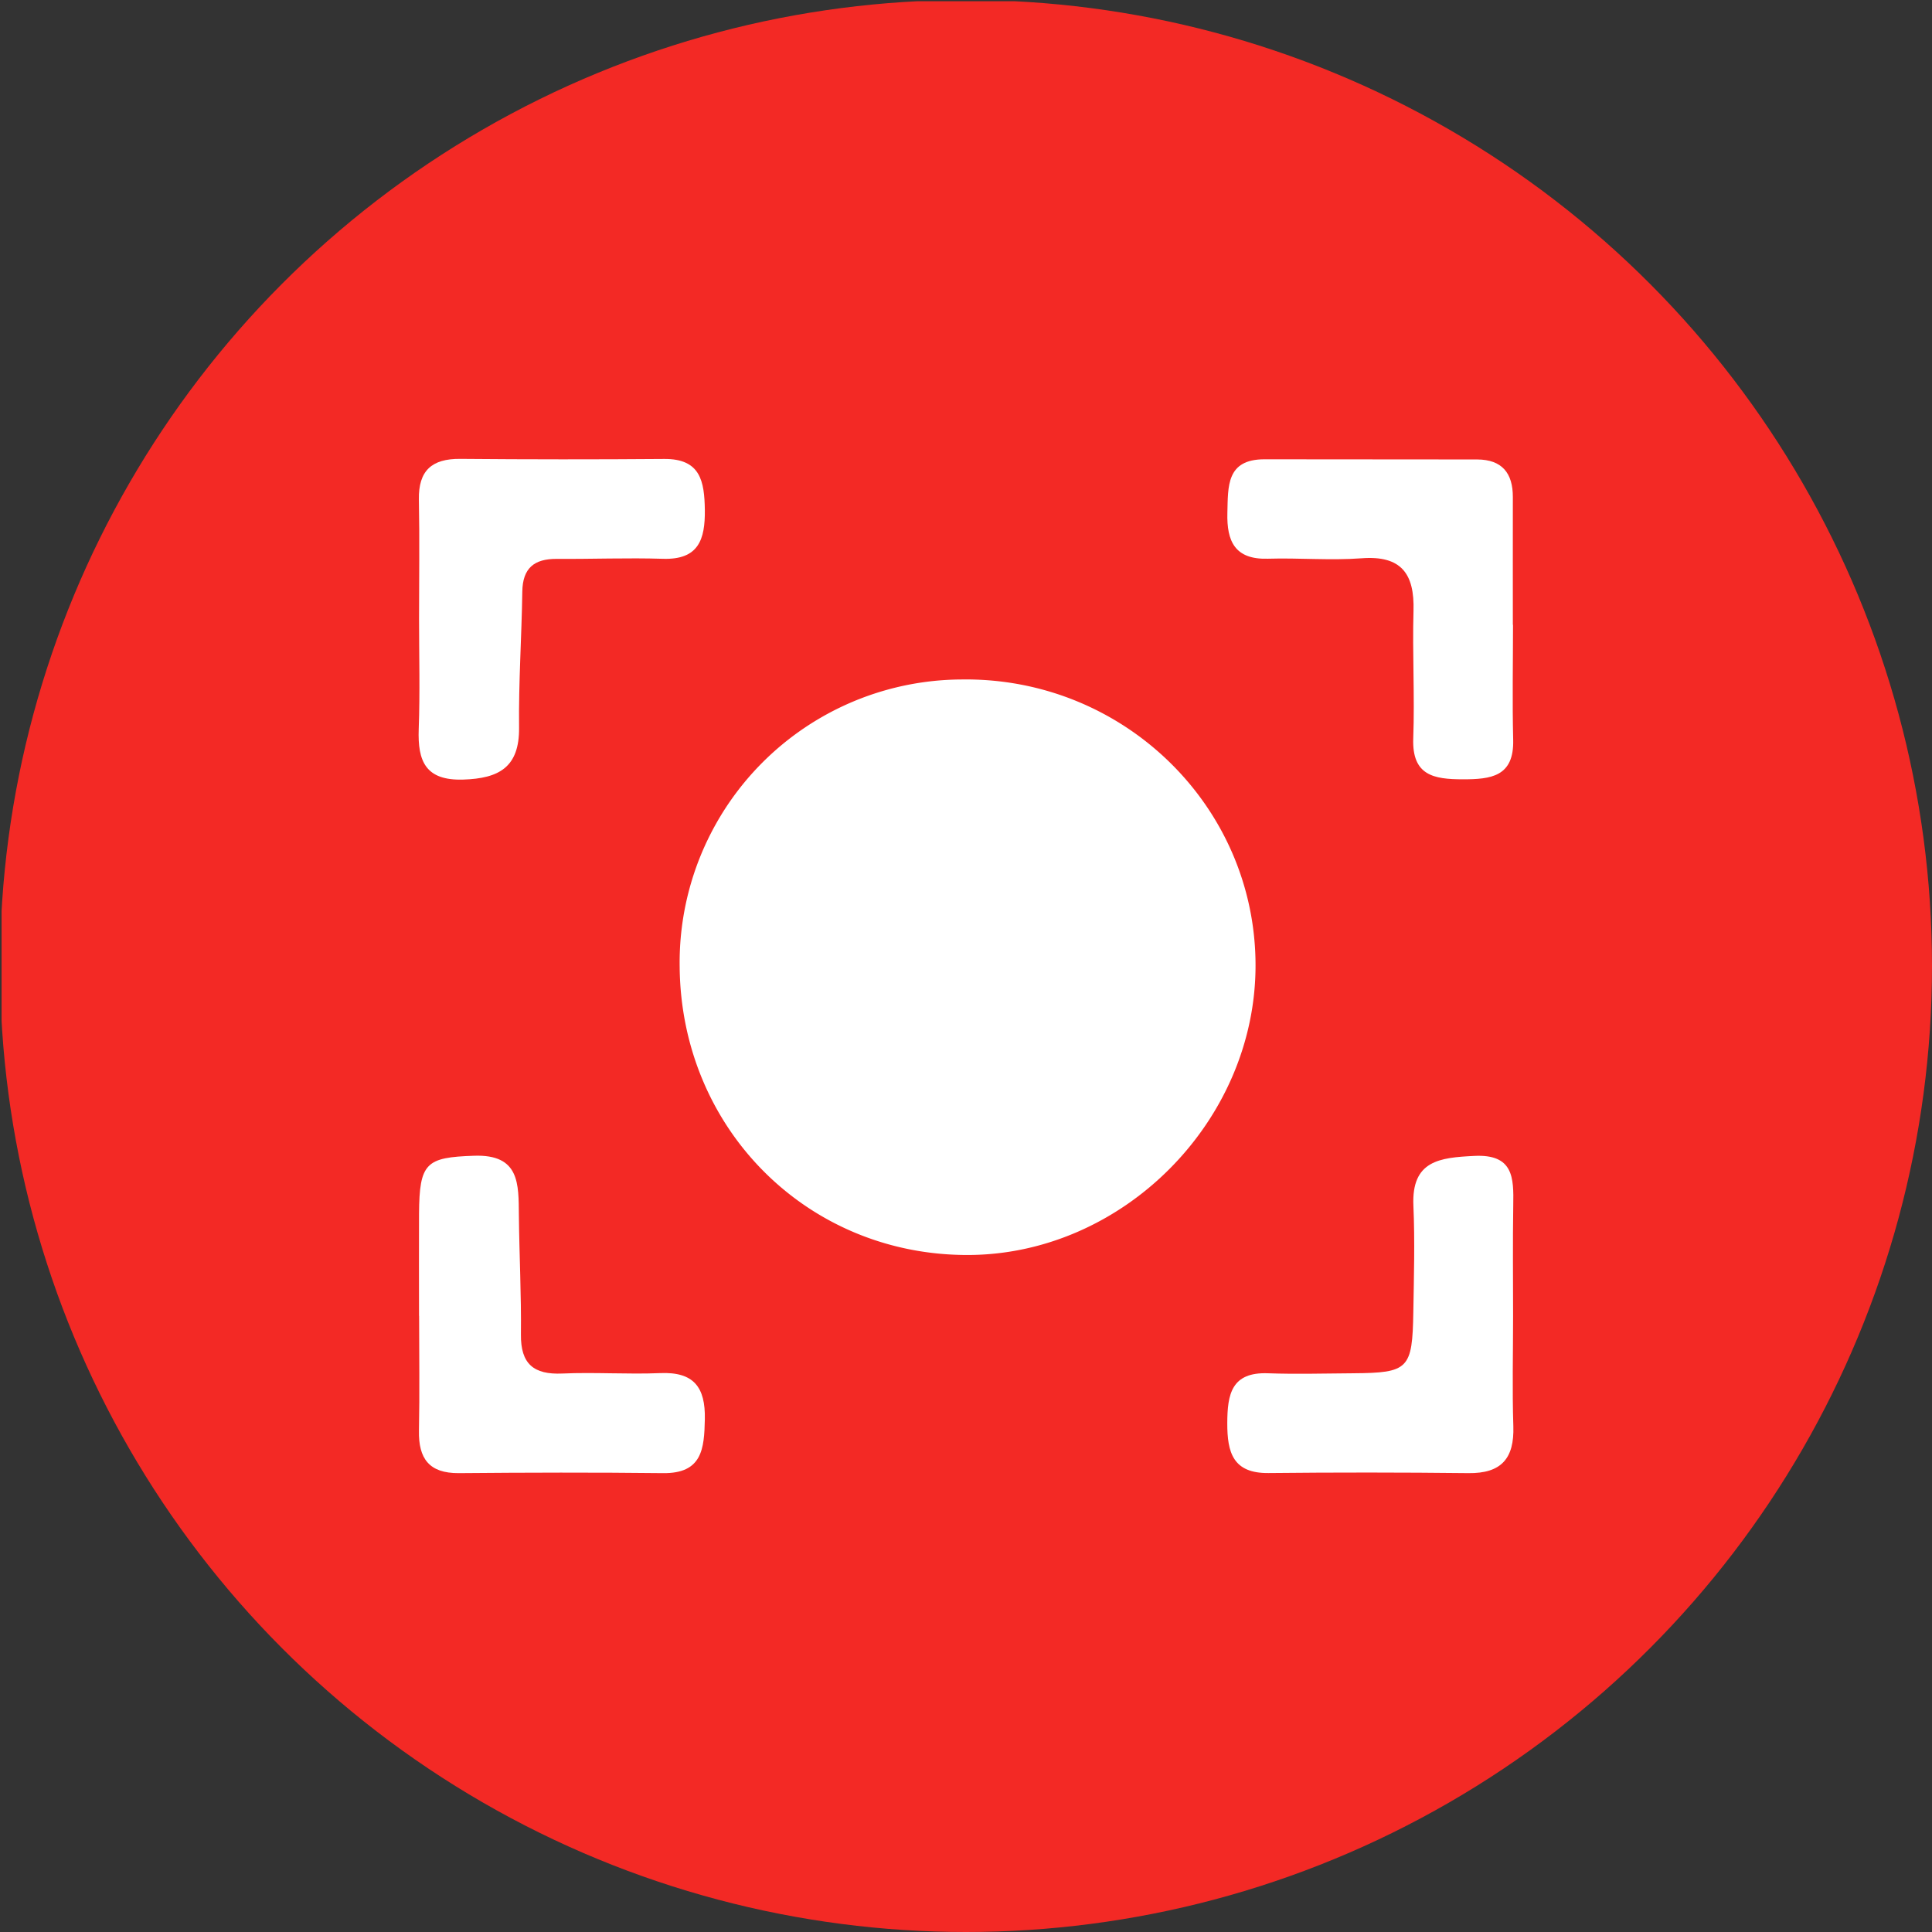 <?xml version='1.0' encoding='utf-8'?>
<svg xmlns="http://www.w3.org/2000/svg" viewBox="0 0 300 300" width="300" height="300">
  <rect x="0" y="0" width="300" height="300" fill="#333333" stroke="none"/>
  <defs>
    <style>
      .a {
        fill: #f32925;
      }

      .b {
        fill: #fff;
      }
    </style>
  <clipPath id="bz_circular_clip"><circle cx="150.0" cy="150.0" r="150.0" /></clipPath></defs>
  <g clip-path="url(#bz_circular_clip)"><rect class="a" x="0.247" y="0.189" width="300" height="300" />
  <g>
    <path class="b" d="M194.959,149.913c0,24.25-20.659,44.989-44.79,44.962-24.846-.026-44.392-19.612-44.631-44.71a43.971,43.971,0,0,1,43.756-44.657C174.393,105.137,194.959,125.133,194.959,149.913Z" />
    <path class="b" d="M109.447,220.385c-.093,4.598-.411,8.441-6.506,8.362-10.575-.119-21.149-.093-31.724,0-4.585.026-6.241-2.266-6.162-6.573.119-5.95.026-11.9.026-17.85h-.013c0-5.287-.026-10.575,0-15.862.053-7.924,1.1-8.746,8.534-8.998,7.143-.252,6.917,4.413,6.97,9.249.066,6.162.384,12.337.318,18.499-.053,4.572,1.974,6.268,6.427,6.069,5.062-.225,10.137.146,15.199-.066C107.738,212.99,109.553,215.415,109.447,220.385Z" />
    <path class="b" d="M234.991,221.484c-.185-5.725-.04-11.449-.04-17.174s-.066-11.449.026-17.174c.08-4.28.026-7.951-6.056-7.646-5.354.265-9.766.702-9.448,7.752.238,5.486.08,10.999-.013,16.498-.146,8.865-.729,9.435-9.355,9.501-4.413.026-8.812.159-13.212,0-5.685-.212-6.308,3.273-6.321,7.739-.013,4.545.875,7.818,6.414,7.752q15.524-.159,31.035.013C233.136,228.812,235.15,226.454,234.991,221.484Z" />
    <path class="b" d="M234.965,114.85c.159,5.778-3.472,6.162-7.858,6.162-4.452-.013-7.858-.583-7.659-6.334.238-6.599-.146-13.225.04-19.824.172-5.751-1.882-8.64-8.083-8.163-4.824.358-9.7-.08-14.537.066-5.102.146-6.4-2.69-6.281-7.129.106-4.108-.172-8.309,5.751-8.309q16.518,0,33.036.026c3.856.013,5.552,2.12,5.539,5.844-.013,6.599,0,13.212,0,19.824h.026C234.938,102.95,234.819,108.9,234.965,114.85Z" />
    <path class="b" d="M109.447,79.177c.053,4.598-.967,7.765-6.506,7.593-5.499-.172-10.999.053-16.511.013-3.485-.013-5.274,1.431-5.327,5.089-.106,7.037-.583,14.073-.503,21.11.066,6.162-3.127,7.898-8.666,8.07-5.857.186-7.09-2.849-6.917-7.818.212-5.725.053-11.449.053-17.174,0-6.162.093-12.337-.026-18.499-.08-4.479,2.001-6.347,6.414-6.308q15.842.139,31.697.013C108.785,71.227,109.381,74.751,109.447,79.177Z" />
  </g>
</g></svg>
